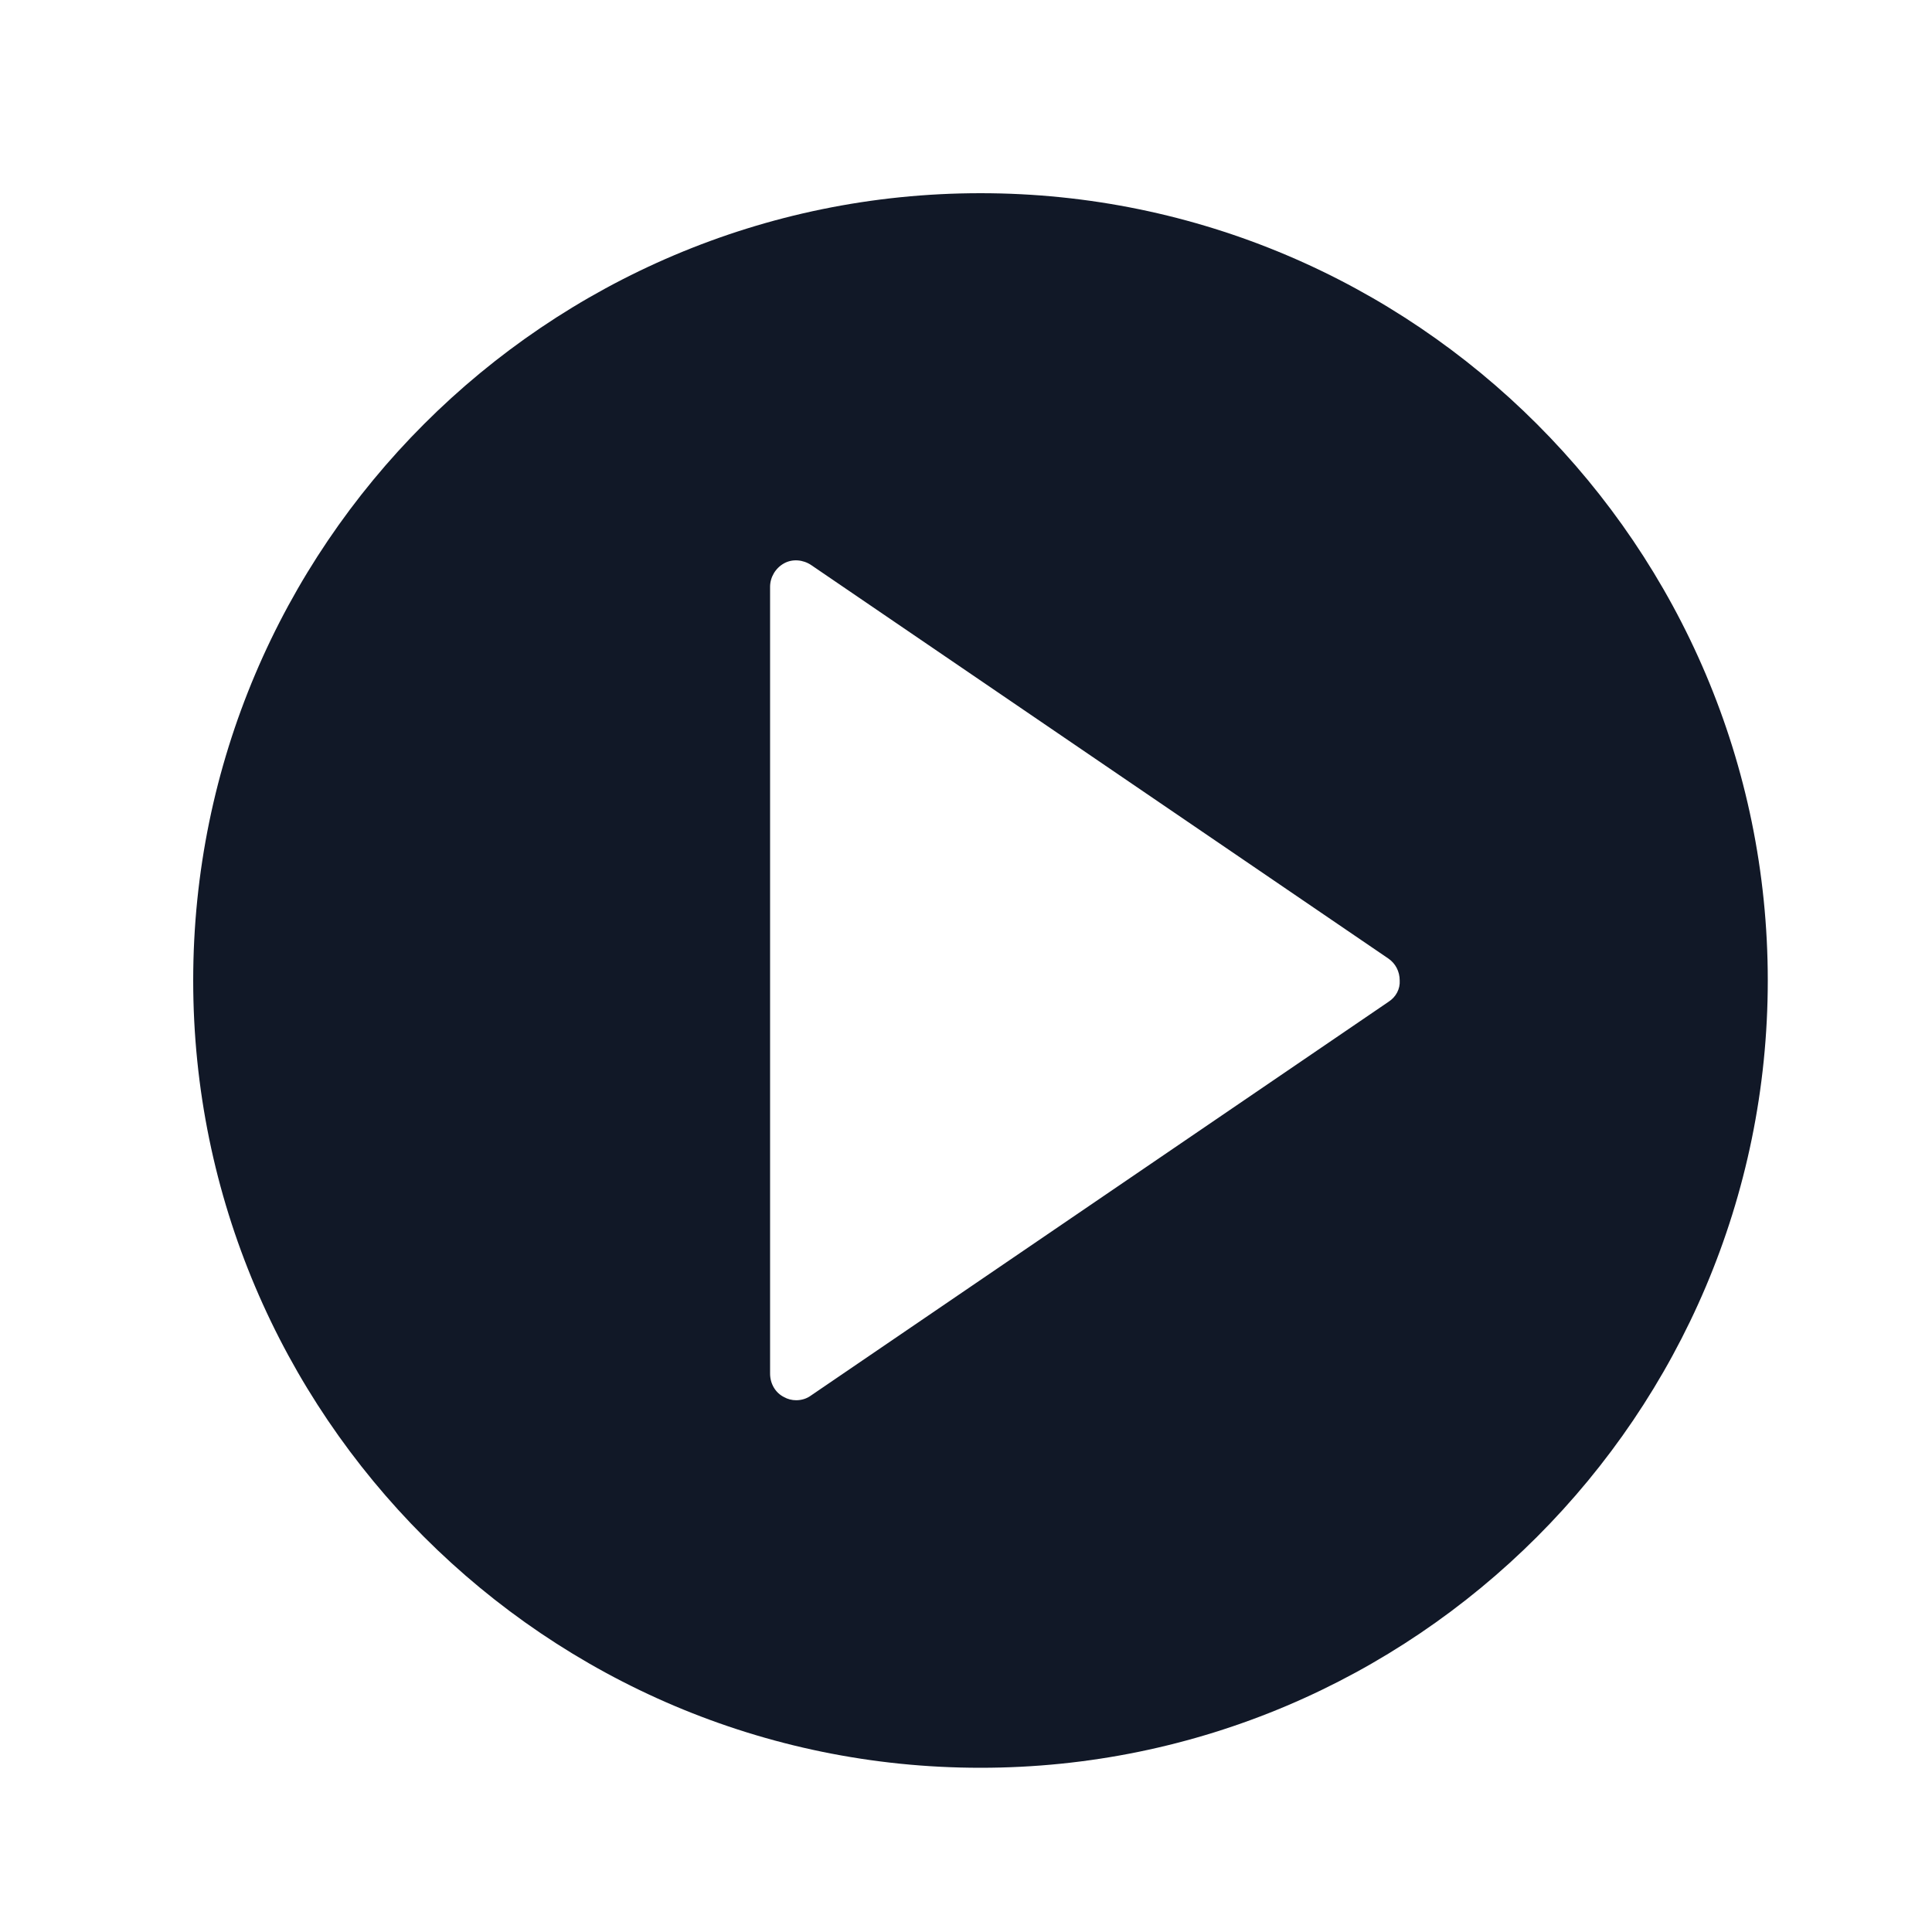 <svg xmlns="http://www.w3.org/2000/svg" xmlns:xlink="http://www.w3.org/1999/xlink" width="2000" viewBox="0 0 1500 1500" height="2000" preserveAspectRatio="xMidYMid meet"><defs><clipPath id="5ecd37d231"><path d="M 150 150 L 1372.5 150 L 1372.5 1372.5 L 150 1372.5 Z M 150 150 " clip-rule="nonzero"></path></clipPath></defs><g clip-path="url(#5ecd37d231)"><path fill="#111827" d="M 761.25 150 C 424.195 150 150 424.195 150 761.25 C 150 1098.305 424.195 1372.5 761.25 1372.5 C 1098.305 1372.5 1372.5 1098.305 1372.5 761.25 C 1372.5 424.195 1098.305 150 761.25 150 Z M 1078.043 777.793 L 629.734 1083.418 C 626.426 1085.898 622.293 1087.141 618.156 1087.141 C 614.848 1087.141 611.539 1086.312 608.645 1084.656 C 602.027 1081.352 597.891 1074.32 597.891 1066.461 L 597.891 455.625 C 597.891 448.18 602.027 441.148 608.645 437.43 C 615.262 433.707 623.531 434.531 629.734 438.668 L 1078.043 744.293 C 1083.418 748.016 1086.727 754.219 1086.727 761.25 C 1087.141 767.867 1083.832 774.07 1078.043 777.793 Z M 1078.043 777.793 " fill-opacity="1" fill-rule="nonzero"></path></g></svg>